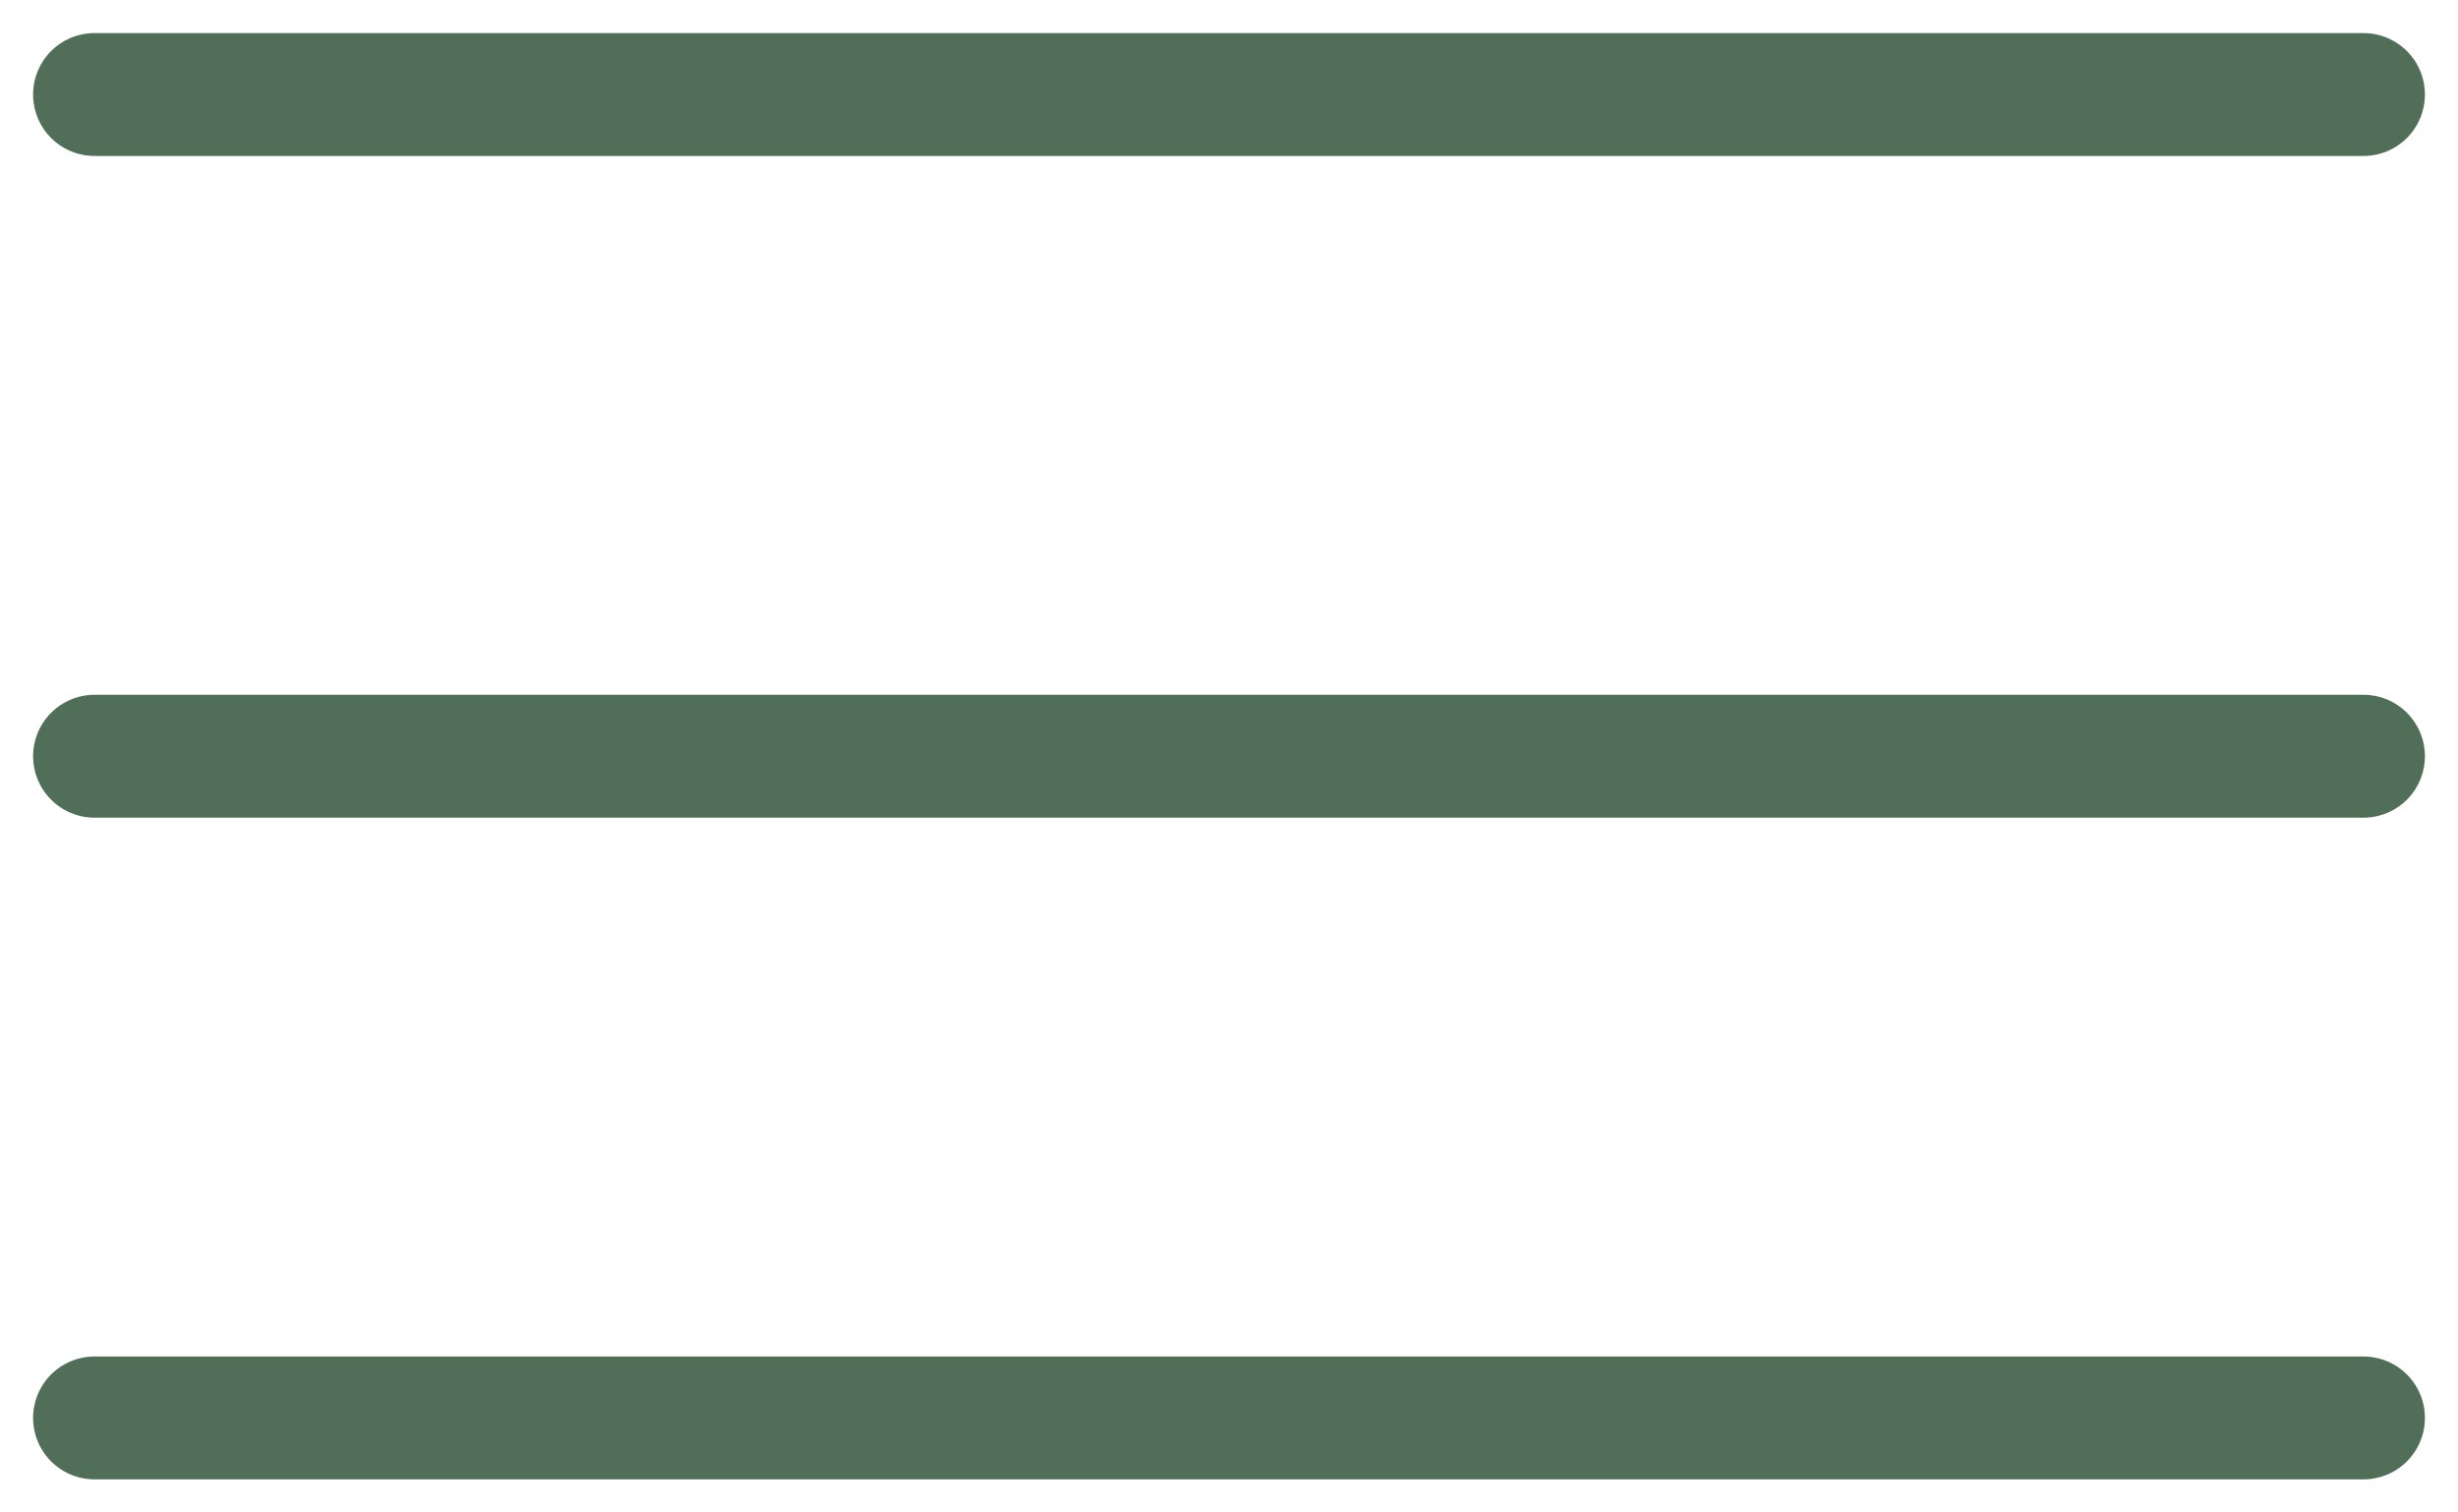 <svg width="26" height="16" viewBox="0 0 26 16" fill="none" xmlns="http://www.w3.org/2000/svg">
<path d="M1 1H25" stroke="#516E58" stroke-width="1.3" stroke-linecap="round"/>
<path d="M1 8H25" stroke="#516E58" stroke-width="1.3" stroke-linecap="round"/>
<path d="M1 15H25" stroke="#516E58" stroke-width="1.3" stroke-linecap="round"/>
</svg>
